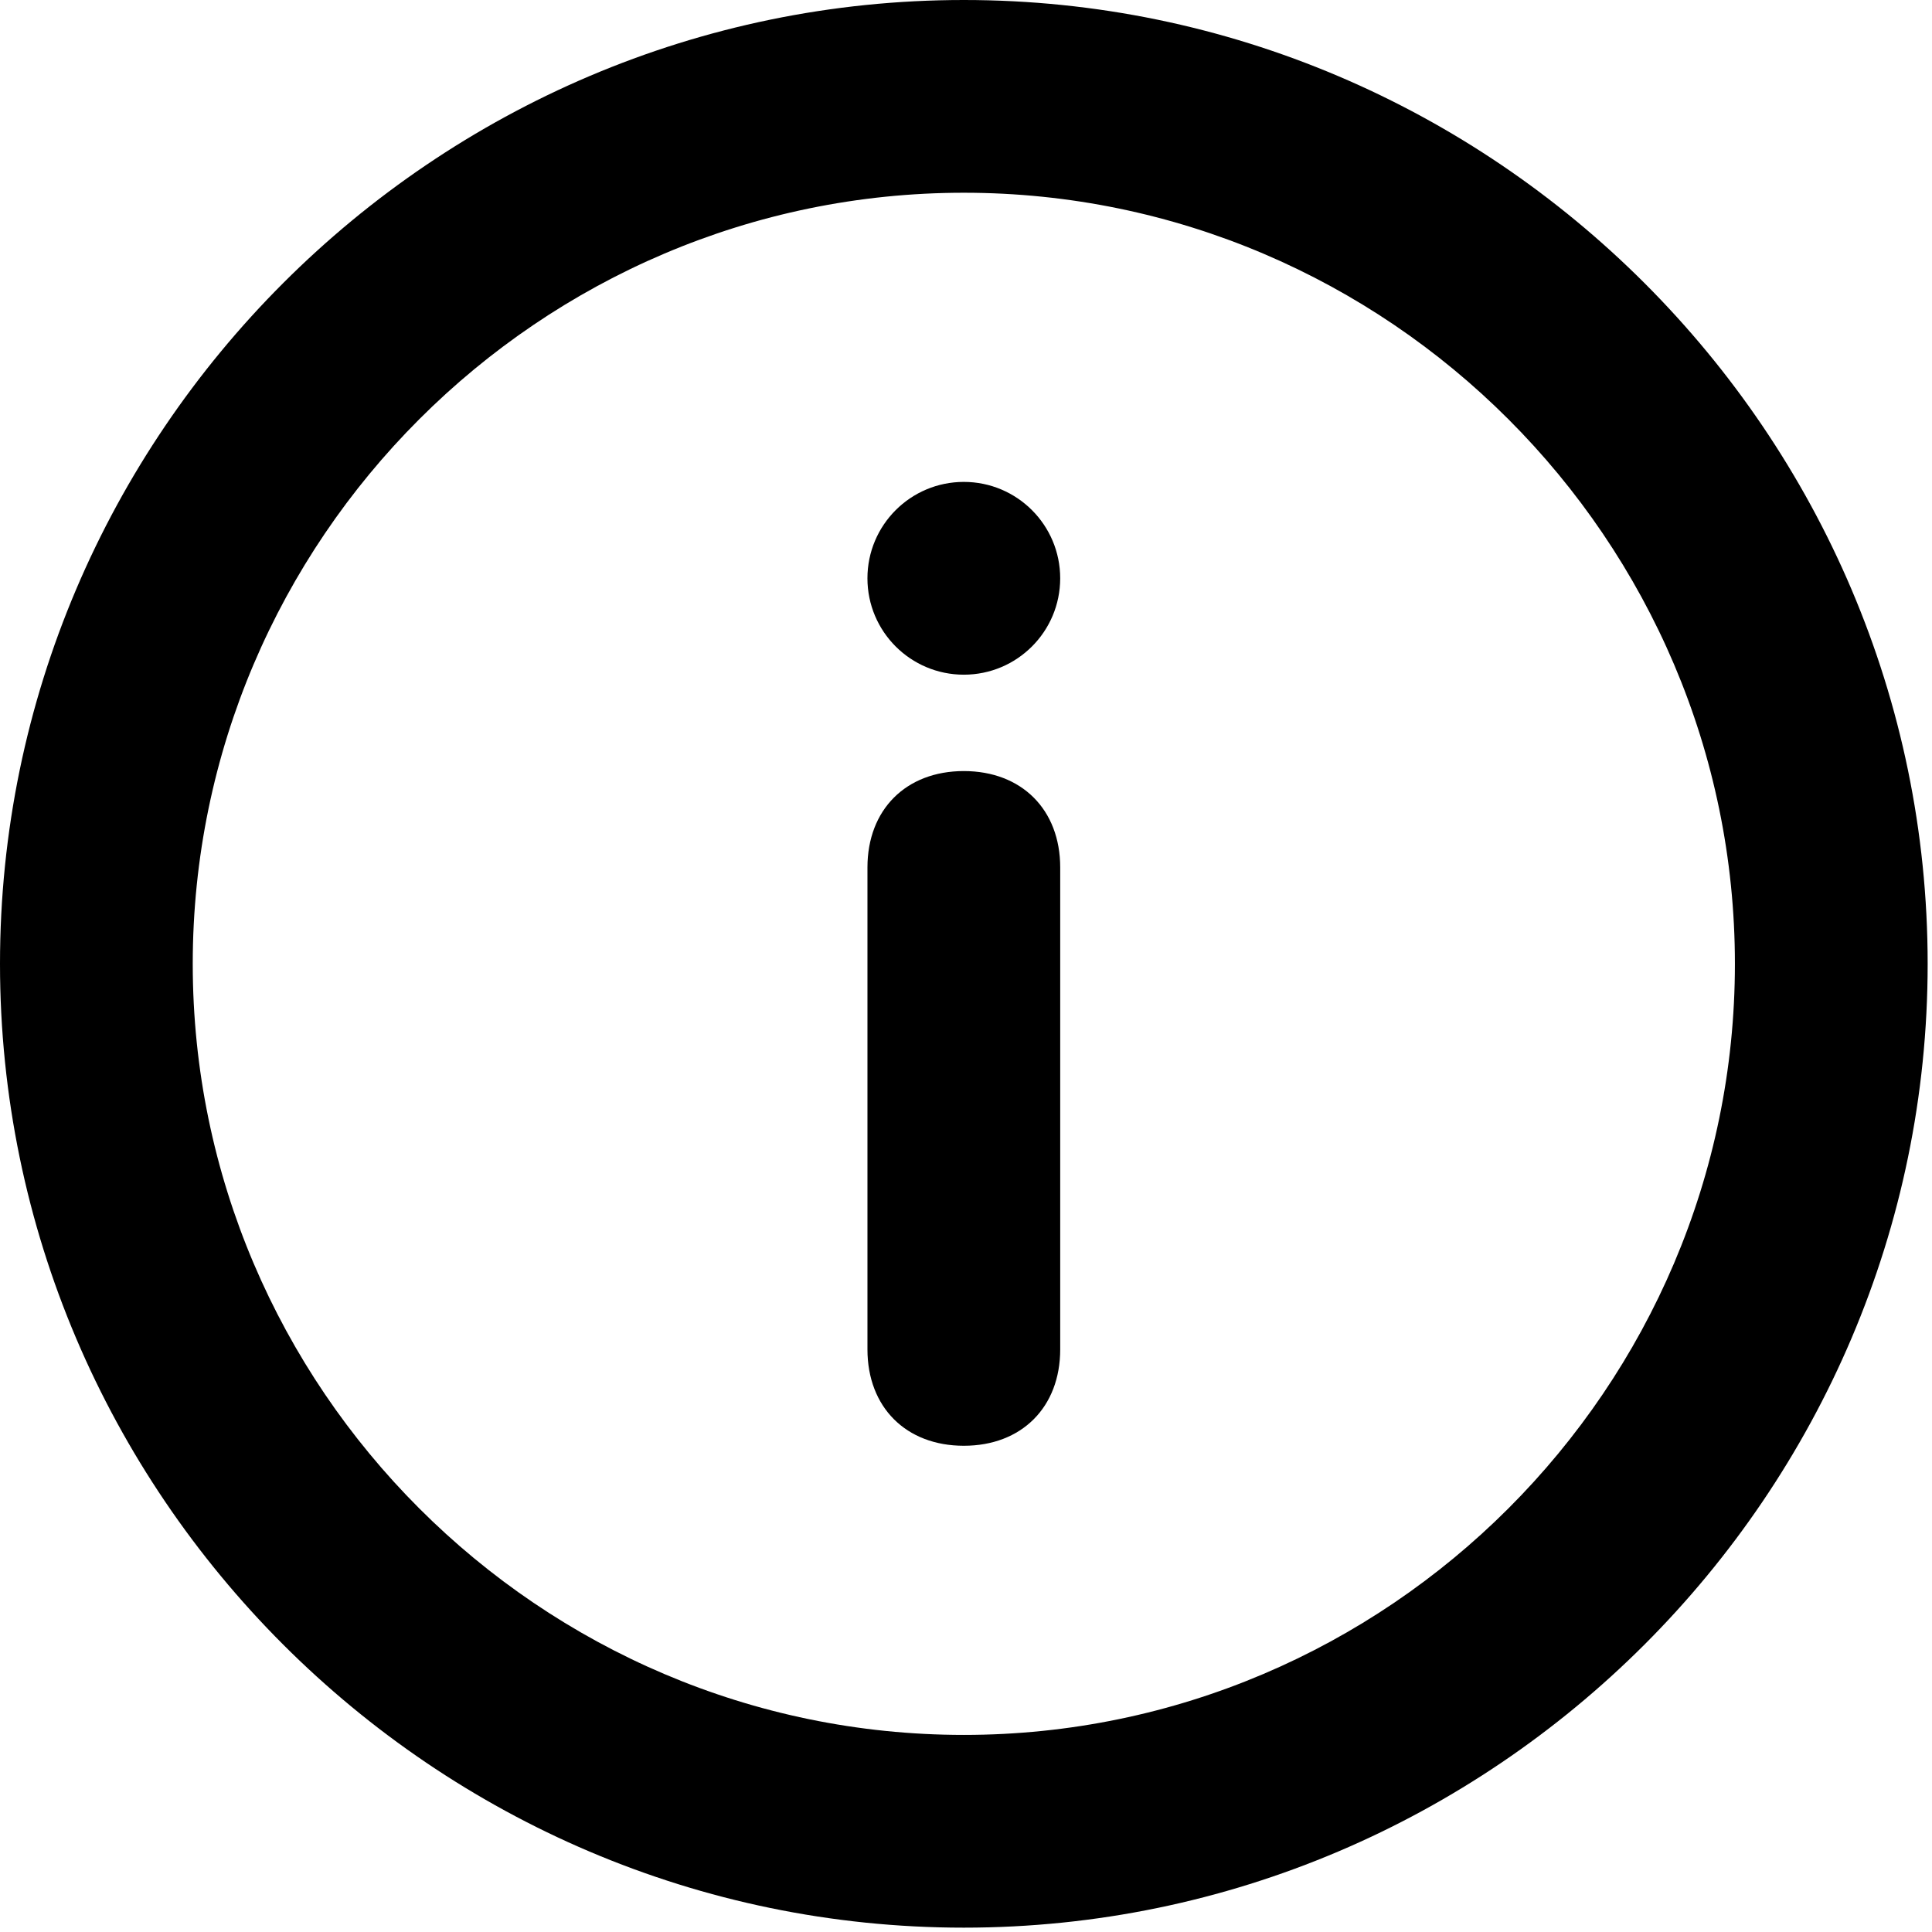<?xml version="1.0" encoding="UTF-8"?> <svg xmlns="http://www.w3.org/2000/svg" width="249" height="249" viewBox="0 0 249 249" fill="none"> <path d="M124.22 248.44C55.9 248.44 0 192.54 0 124.22C0 55.9 55.9 0 124.22 0C192.54 0 248.44 55.9 248.44 124.22C248.44 192.54 192.54 248.44 124.22 248.44ZM124.22 24.841C69.561 24.841 24.841 69.561 24.841 124.22C24.841 178.879 69.561 223.599 124.22 223.599C178.879 223.599 223.599 178.879 223.599 124.22C223.599 69.561 178.879 24.841 124.22 24.841V24.841Z" fill="black"></path> <path d="M124.22 186.333C116.767 186.333 111.799 181.365 111.799 173.911V111.799C111.799 104.345 116.767 99.377 124.22 99.377C131.673 99.377 136.642 104.345 136.642 111.799V173.911C136.642 181.362 131.673 186.333 124.22 186.333Z" fill="black"></path> <path d="M136.64 74.533C136.64 81.394 131.08 86.955 124.219 86.955C117.358 86.955 111.797 81.394 111.797 74.533C111.797 67.672 117.358 62.109 124.219 62.109C131.08 62.109 136.64 67.672 136.64 74.533" fill="black"></path> </svg> 